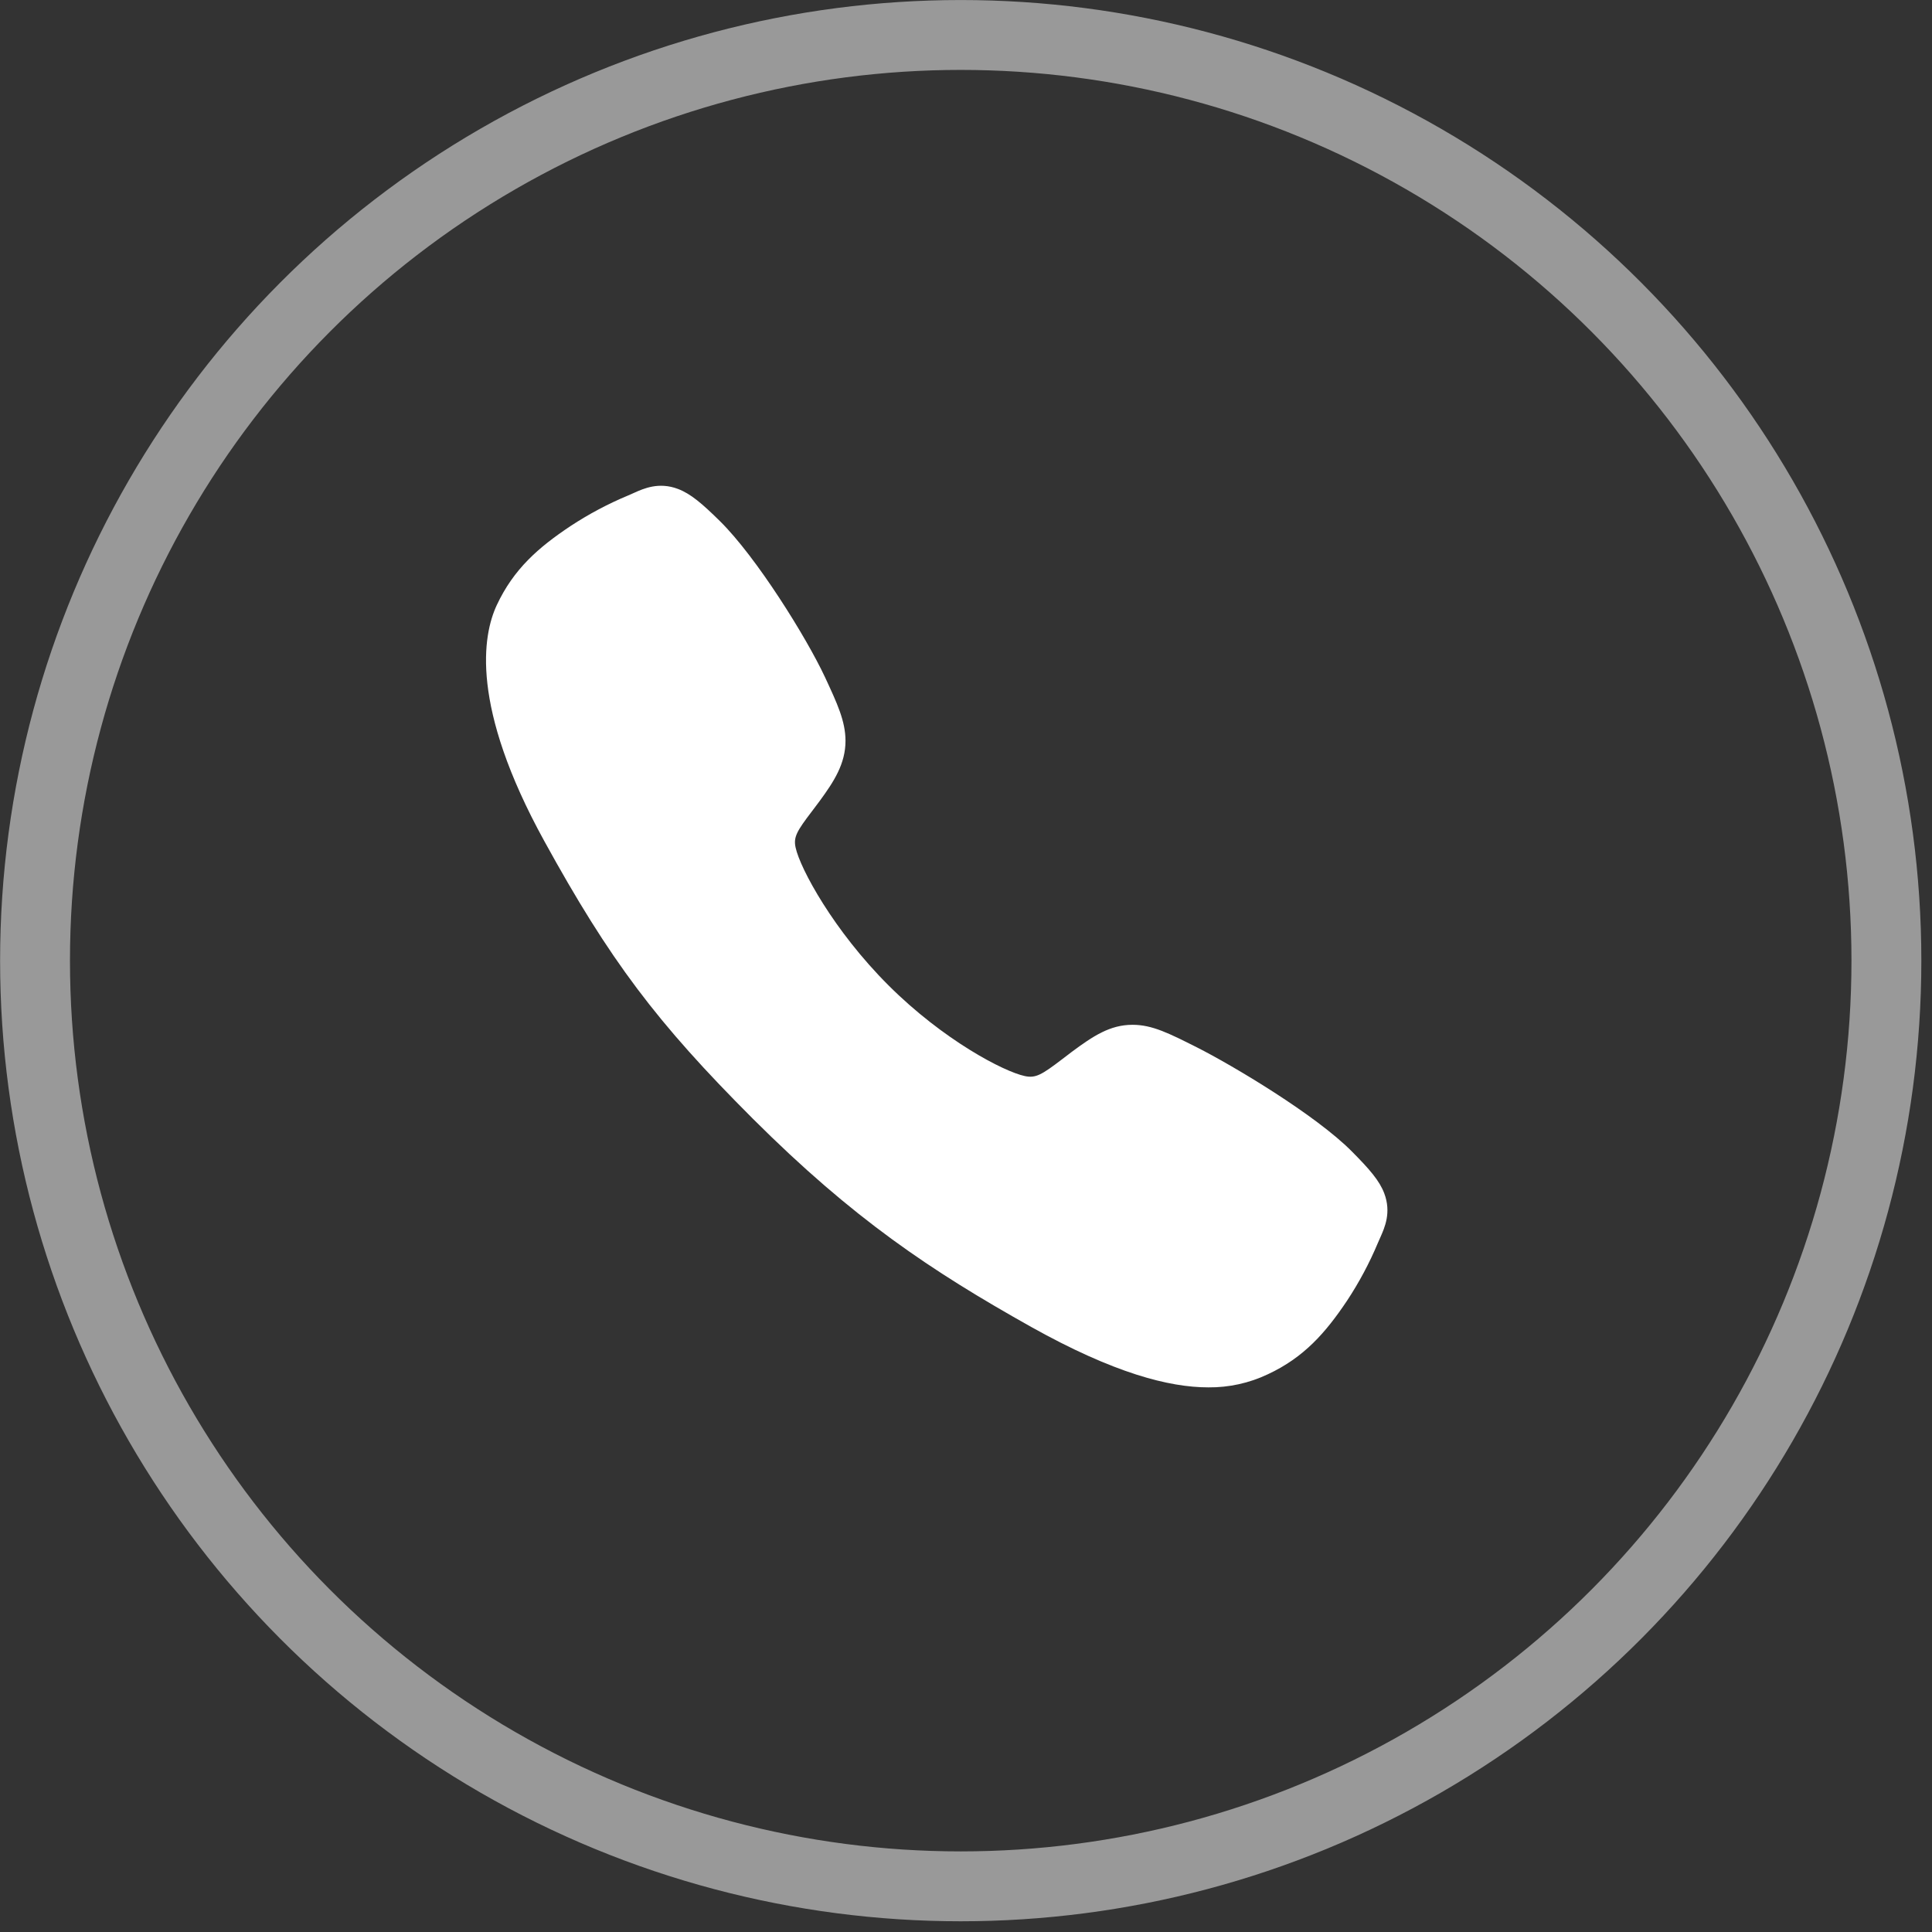 <svg width="30" height="30" viewBox="0 0 30 30" fill="none" xmlns="http://www.w3.org/2000/svg">
<rect x="0" y="0" width="30" height="30" fill="#333333" stroke="none"/>
<circle cx="14.918" cy="14.917" r="14.374" stroke="white" stroke-opacity="0.5" stroke-width="1.085"/>
<path d="M18.763 21.543C18.153 21.543 17.296 21.322 16.013 20.605C14.452 19.73 13.245 18.922 11.694 17.375C10.197 15.879 9.469 14.911 8.45 13.057C7.299 10.963 7.495 9.865 7.714 9.396C7.976 8.836 8.361 8.5 8.86 8.168C9.143 7.982 9.442 7.823 9.755 7.693C9.786 7.679 9.815 7.666 9.841 7.655C9.996 7.585 10.23 7.48 10.527 7.592C10.725 7.667 10.902 7.819 11.179 8.092C11.747 8.652 12.523 9.9 12.809 10.512C13.001 10.925 13.128 11.197 13.129 11.503C13.129 11.861 12.948 12.137 12.73 12.435C12.689 12.491 12.649 12.544 12.609 12.596C12.371 12.908 12.319 12.999 12.354 13.16C12.423 13.484 12.943 14.449 13.797 15.301C14.651 16.153 15.588 16.64 15.913 16.709C16.081 16.745 16.174 16.691 16.496 16.445C16.542 16.409 16.59 16.373 16.639 16.336C16.973 16.088 17.236 15.913 17.585 15.913H17.587C17.891 15.913 18.151 16.045 18.583 16.262C19.145 16.546 20.43 17.312 20.993 17.881C21.267 18.157 21.42 18.333 21.495 18.531C21.607 18.829 21.501 19.062 21.432 19.218C21.421 19.244 21.408 19.273 21.394 19.304C21.263 19.616 21.103 19.915 20.917 20.197C20.584 20.694 20.248 21.079 19.686 21.34C19.398 21.477 19.082 21.546 18.763 21.543Z" fill="white"/>
</svg>
